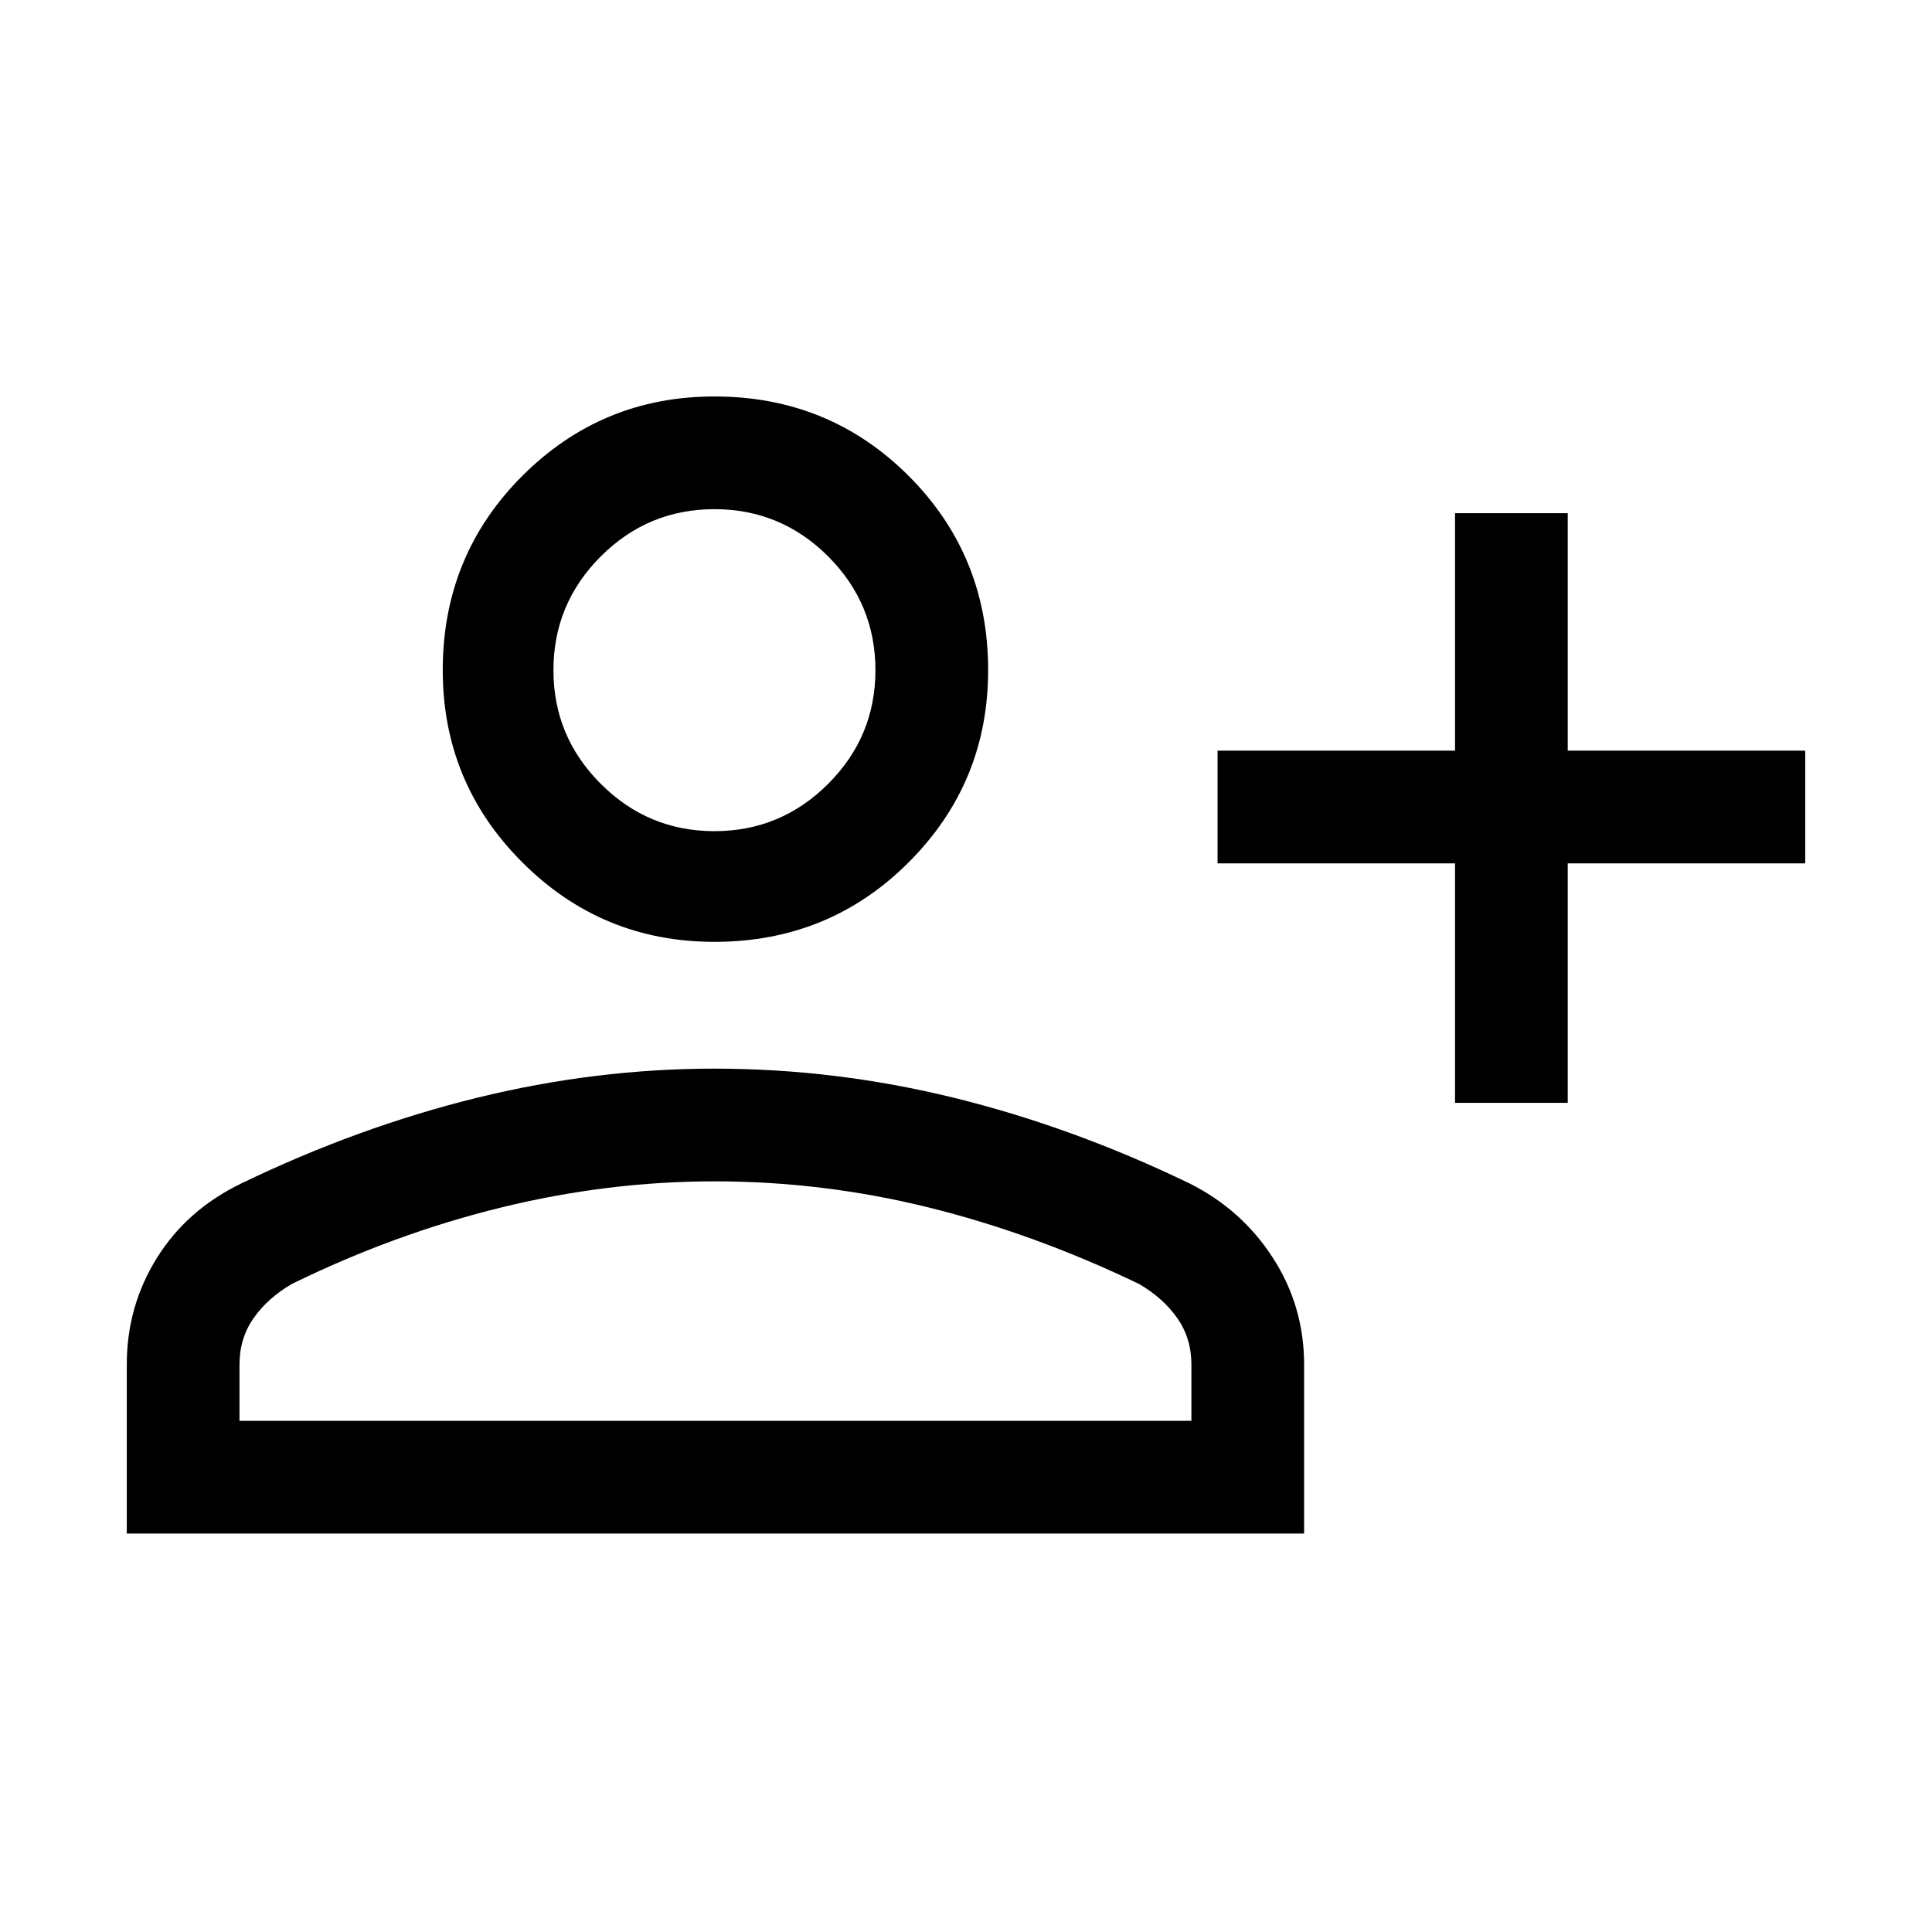 <svg xmlns="http://www.w3.org/2000/svg" height="24" width="24"><path d="M18.075 13.7v-2.975h-2.95v-1.4h2.95v-2.95h1.4v2.95h2.95v1.4h-2.95V13.7Zm-9.2-2q-1.4 0-2.387-.988Q5.5 9.725 5.5 8.325q0-1.425.988-2.413.987-.987 2.387-.987 1.425 0 2.413.987.987.988.987 2.413 0 1.4-.987 2.387-.988.988-2.413.988Zm-7.3 7.35v-2.1q0-.725.375-1.325T3 14.7q1.45-.7 2.925-1.063 1.475-.362 2.95-.362 1.5 0 2.975.362 1.475.363 2.925 1.063.65.325 1.037.925.388.6.388 1.325v2.1Zm1.4-1.4H14.8v-.7q0-.325-.175-.575-.175-.25-.475-.425-1.3-.625-2.612-.95-1.313-.325-2.663-.325-1.325 0-2.65.325t-2.6.95q-.3.175-.475.425t-.175.575Zm5.9-7.325q.825 0 1.413-.588.587-.587.587-1.412t-.587-1.413q-.588-.587-1.413-.587-.825 0-1.412.587-.588.588-.588 1.413 0 .825.588 1.412.587.588 1.412.588Zm0-2Zm0 6.35Z"/></svg>